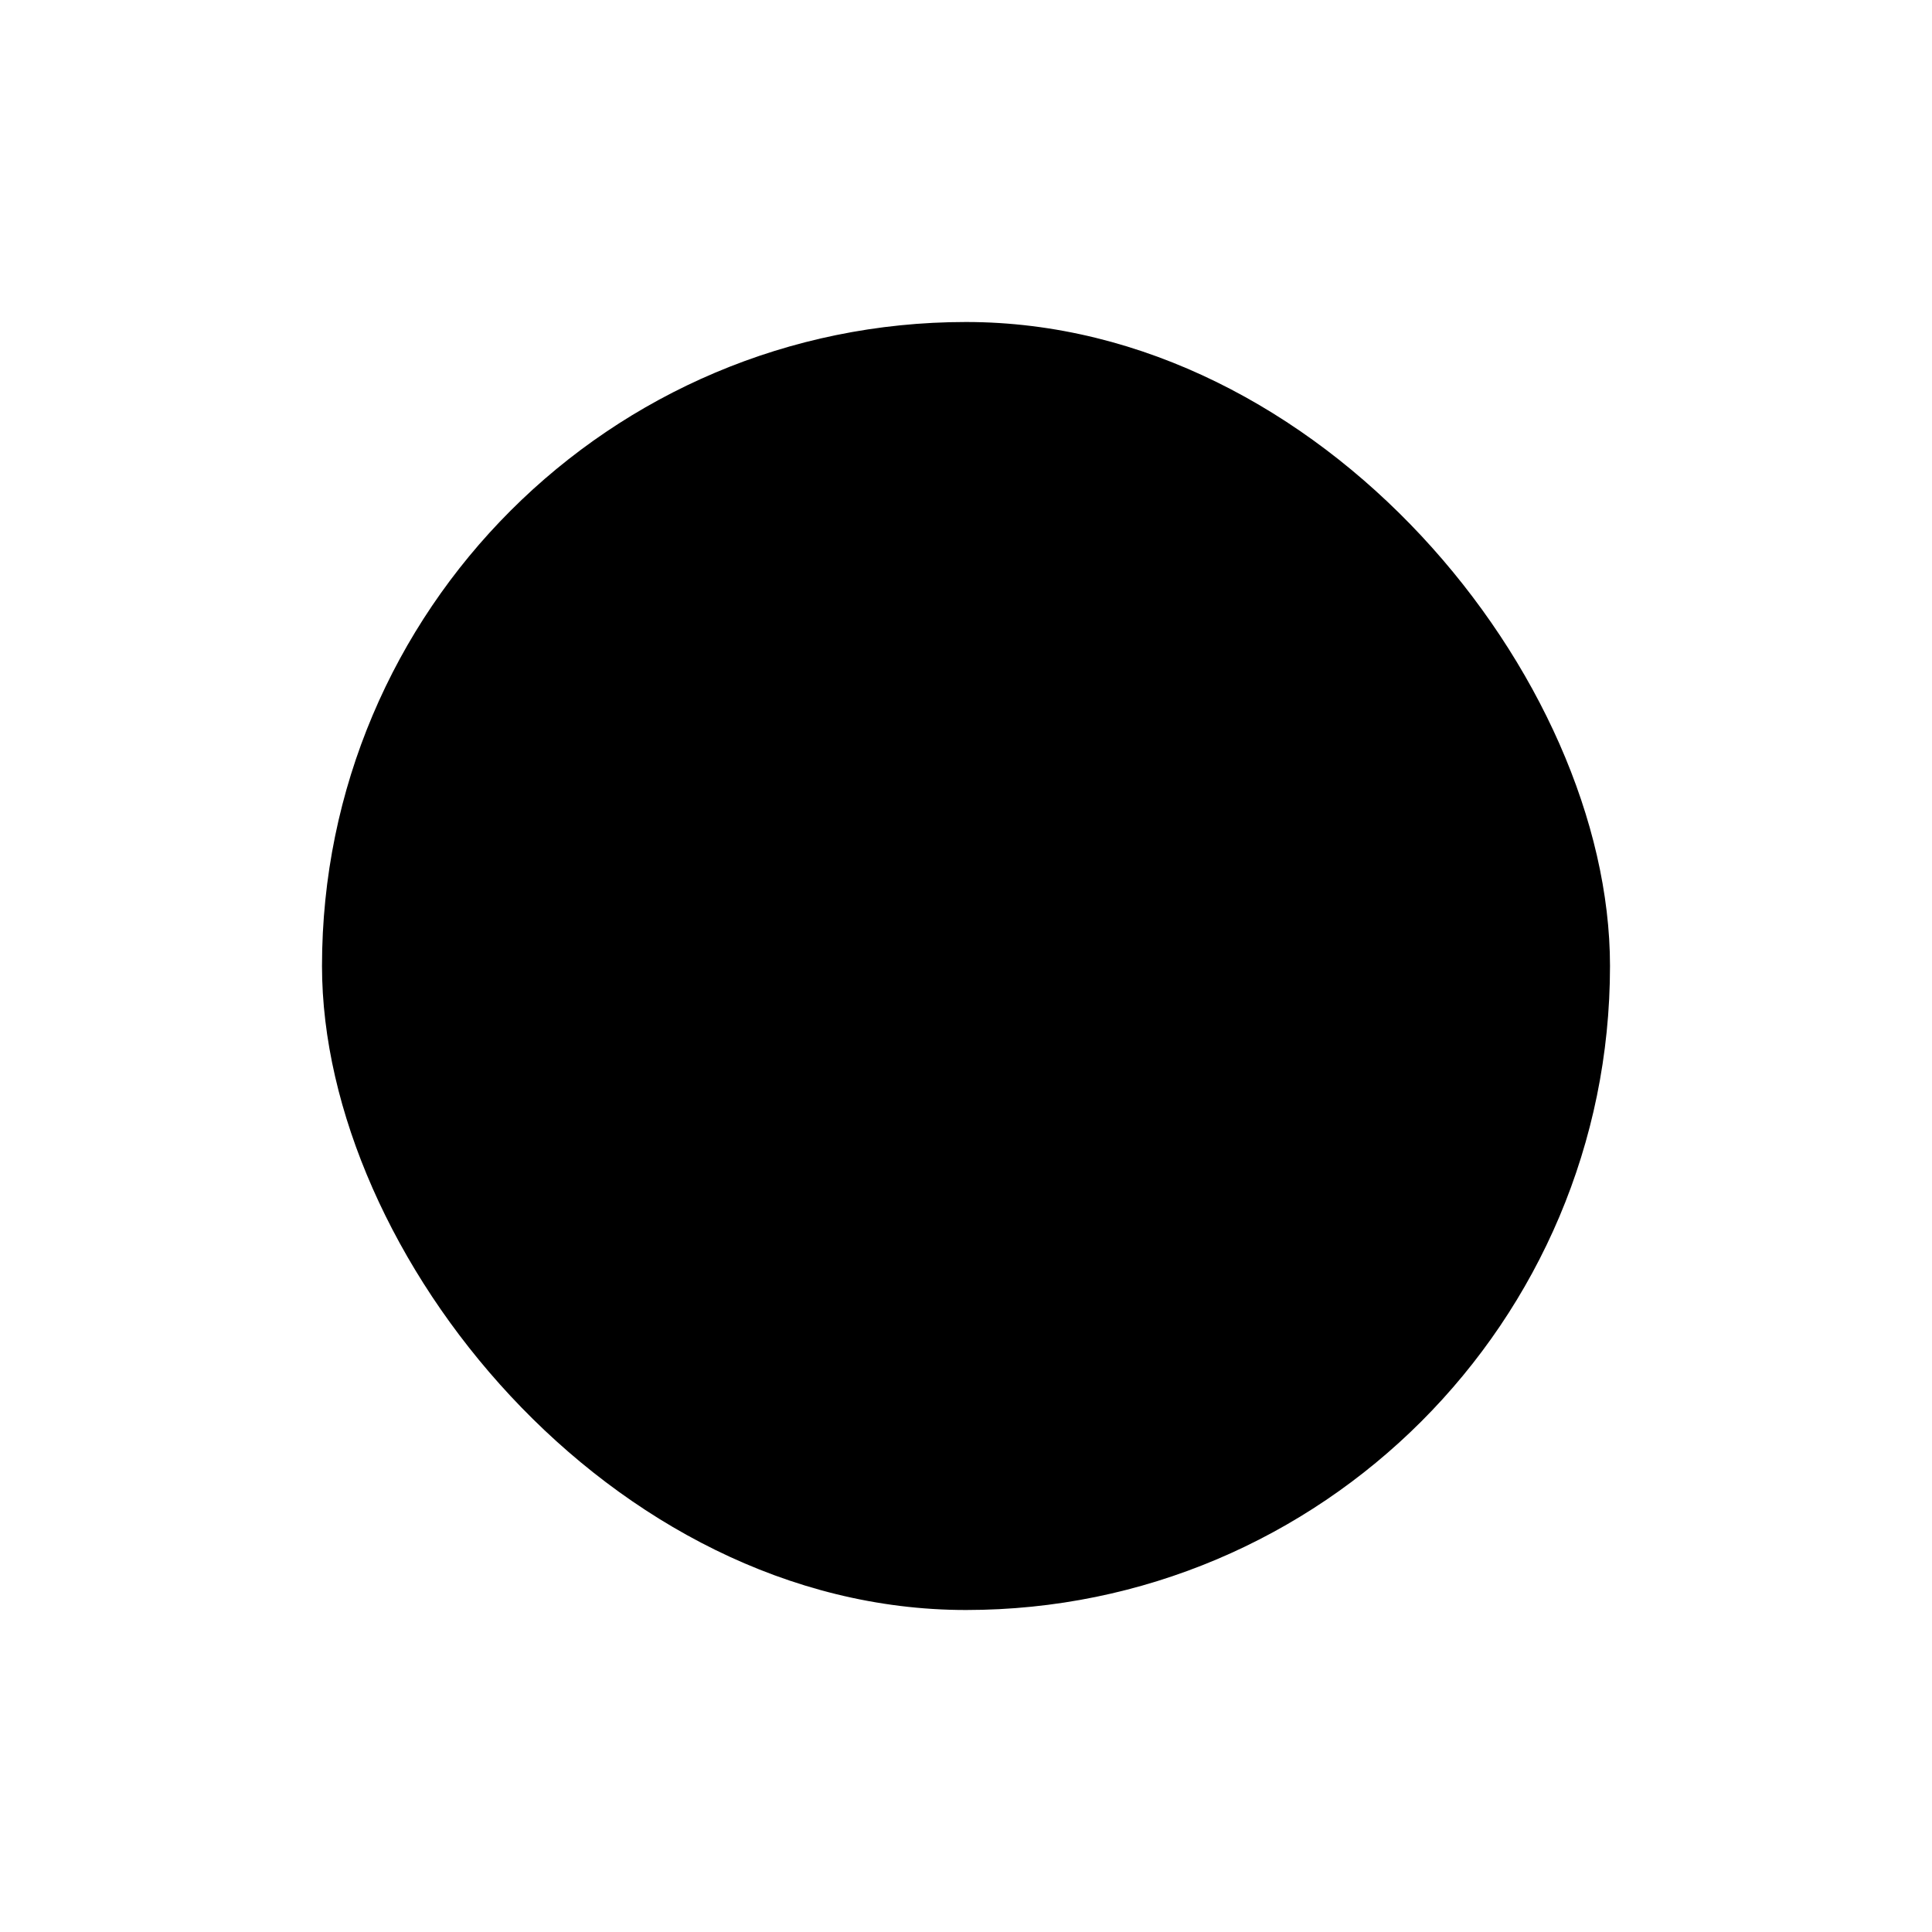 <svg xmlns="http://www.w3.org/2000/svg" id="_&#x30EC;&#x30A4;&#x30E4;&#x30FC;_2" data-name="&#x30EC;&#x30A4;&#x30E4;&#x30FC; 2" viewBox="0 0 60 60"><defs><style>      .cls-1 {        fill: none;      }    </style></defs><g id="_&#x30EC;&#x30A4;&#x30E4;&#x30FC;_1-2" data-name="&#x30EC;&#x30A4;&#x30E4;&#x30FC; 1"><g><rect x="10" y="10" width="40" height="40" rx="20" ry="20"></rect><rect class="cls-1" width="60" height="60"></rect></g></g></svg>
